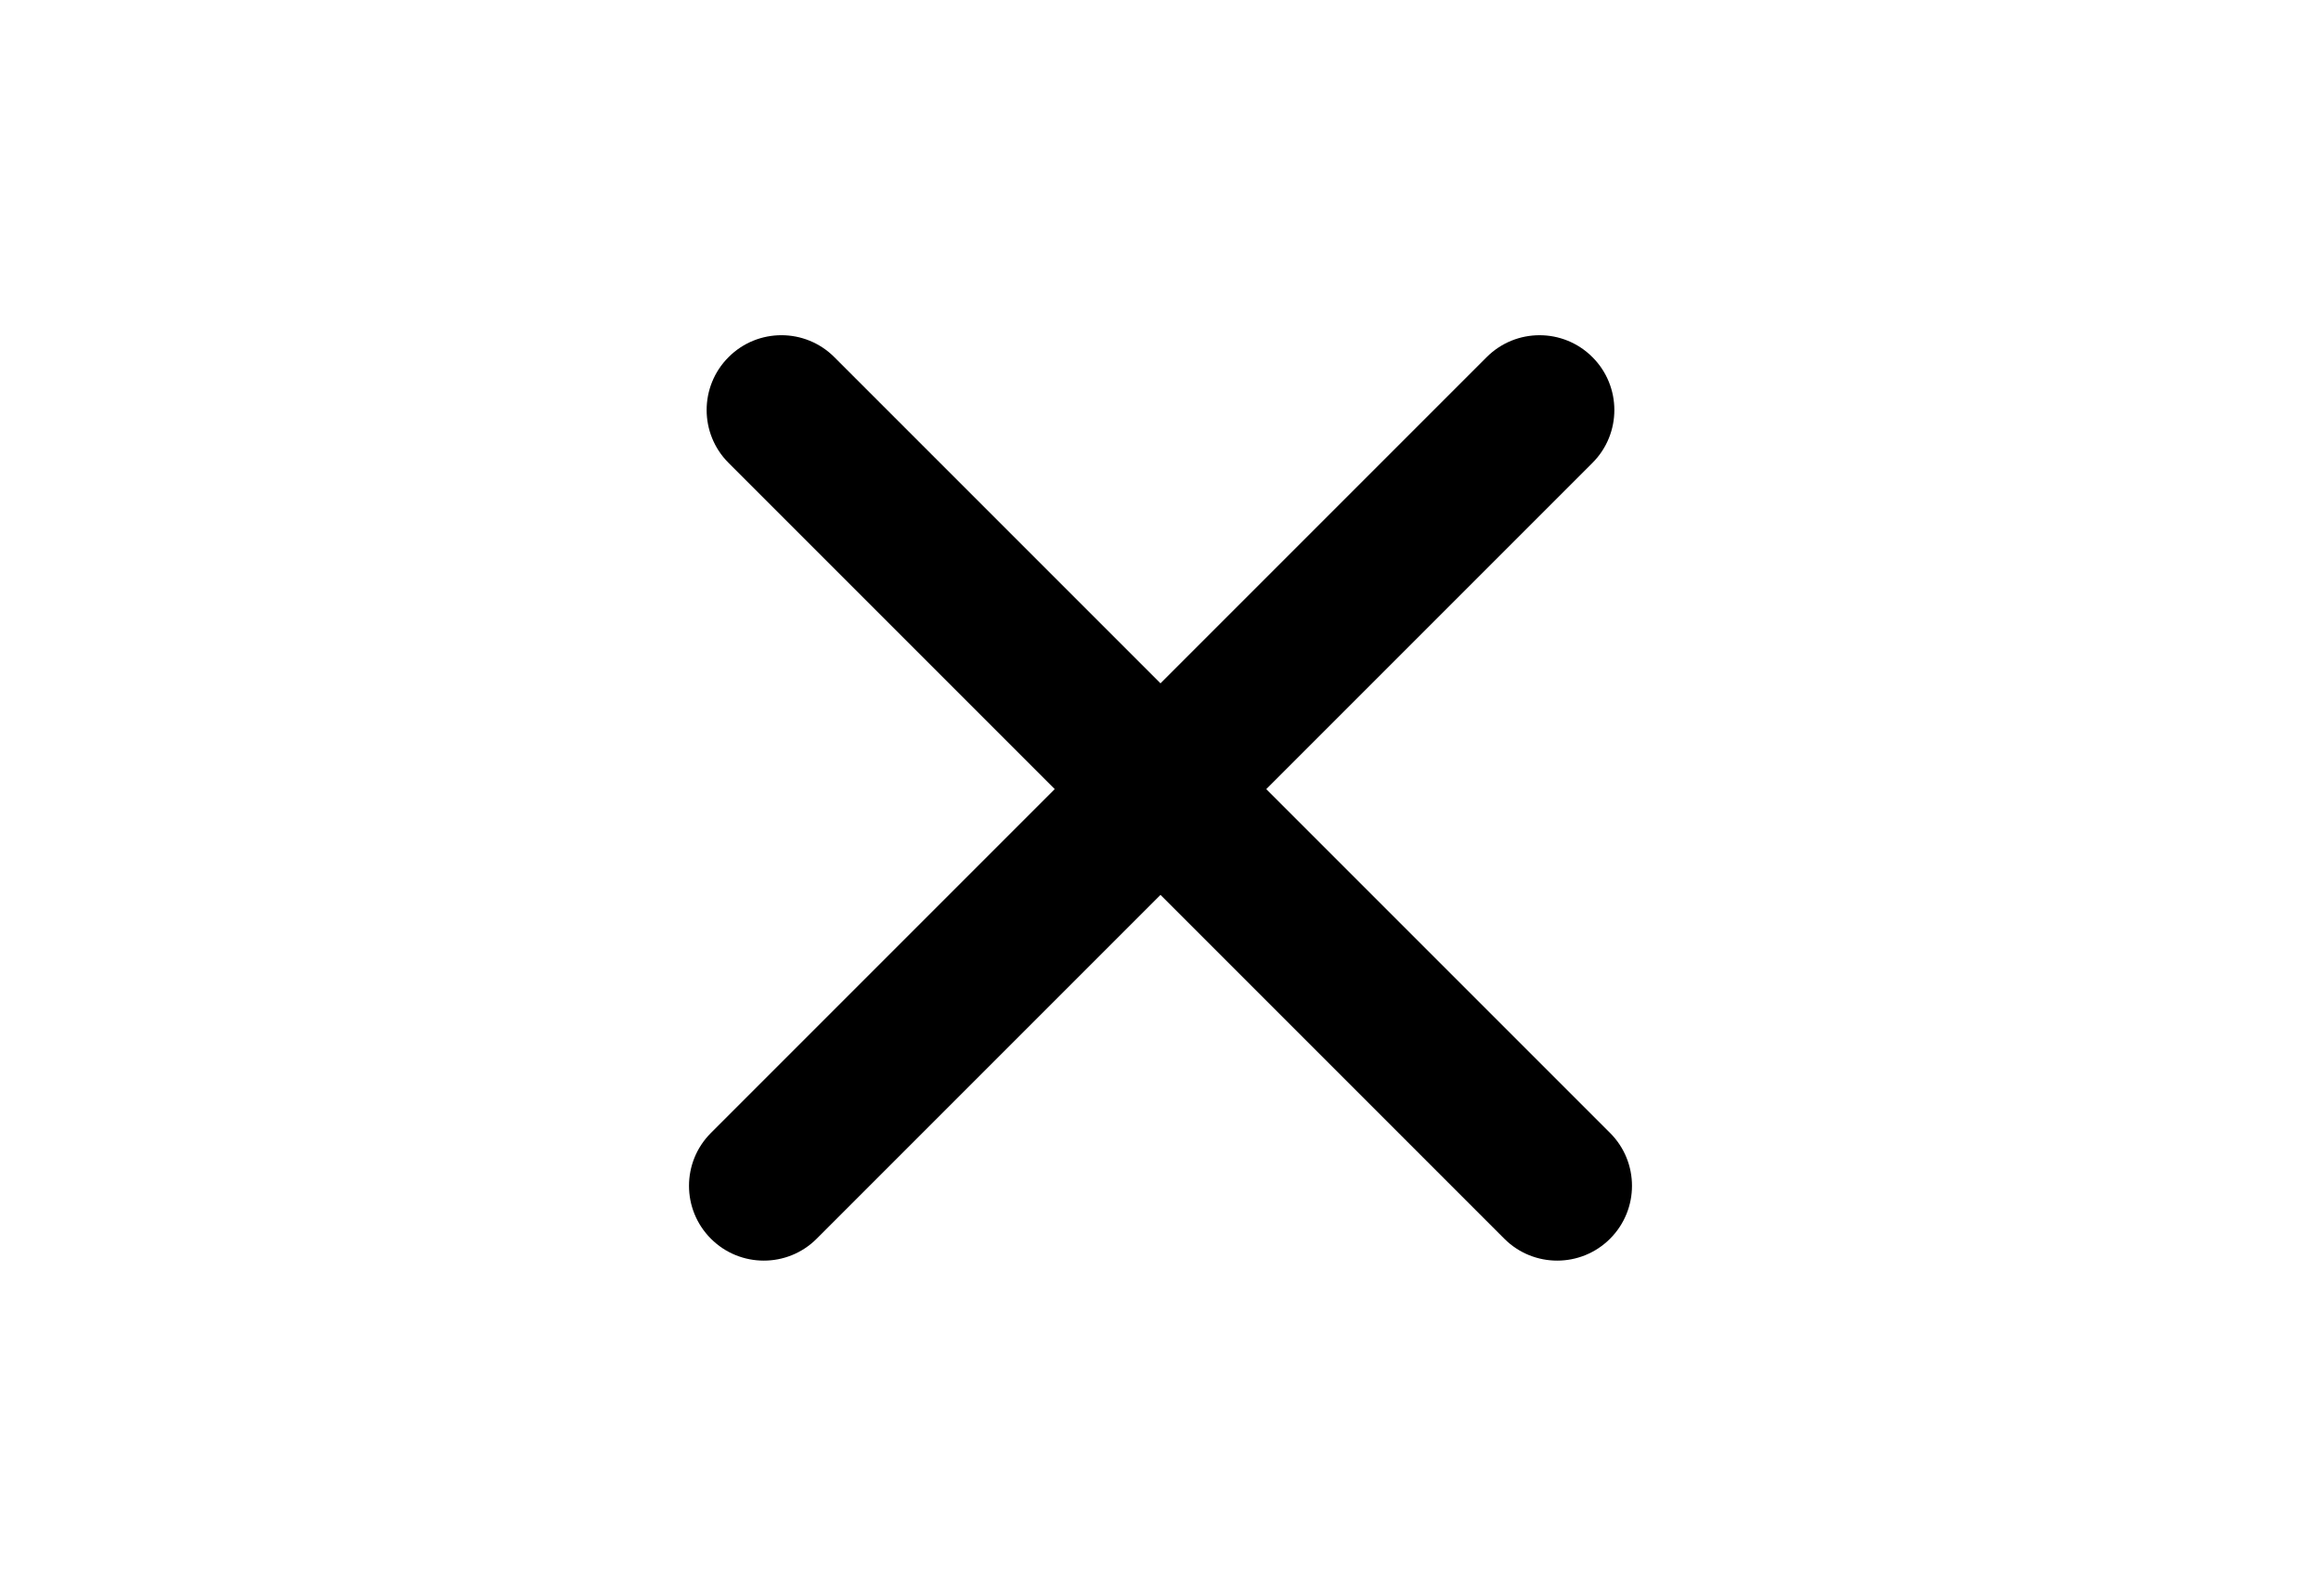 <?xml version="1.0" encoding="utf-8"?>
<!-- Generator: Adobe Illustrator 16.0.4, SVG Export Plug-In . SVG Version: 6.00 Build 0)  -->
<!DOCTYPE svg PUBLIC "-//W3C//DTD SVG 1.1//EN" "http://www.w3.org/Graphics/SVG/1.1/DTD/svg11.dtd">
<svg version="1.1" id="Layer_1" xmlns="http://www.w3.org/2000/svg" xmlns:xlink="http://www.w3.org/1999/xlink" x="0px" y="0px"
	 width="226.77px" height="155.91px" viewBox="0 0 226.77 155.91" enable-background="new 0 0 226.77 155.91" xml:space="preserve">
<g>
	<path d="M69.459,121.02c1.425,1.428,3.299,2.141,5.167,2.141c1.869,0,3.742-0.713,5.167-2.141l33.591-33.592l33.591,33.592
		c1.426,1.428,3.299,2.141,5.167,2.141s3.741-0.713,5.167-2.141c2.855-2.854,2.855-7.481,0-10.334l-33.592-33.591l31.869-31.869
		c2.855-2.853,2.855-7.481,0-10.334c-2.853-2.855-7.48-2.855-10.334,0L113.384,66.76L81.516,34.891
		c-2.853-2.855-7.481-2.855-10.333,0c-2.855,2.853-2.855,7.481,0,10.334l31.869,31.869l-33.591,33.591
		C66.604,113.538,66.604,118.164,69.459,121.02z"/>
</g>
</svg>
